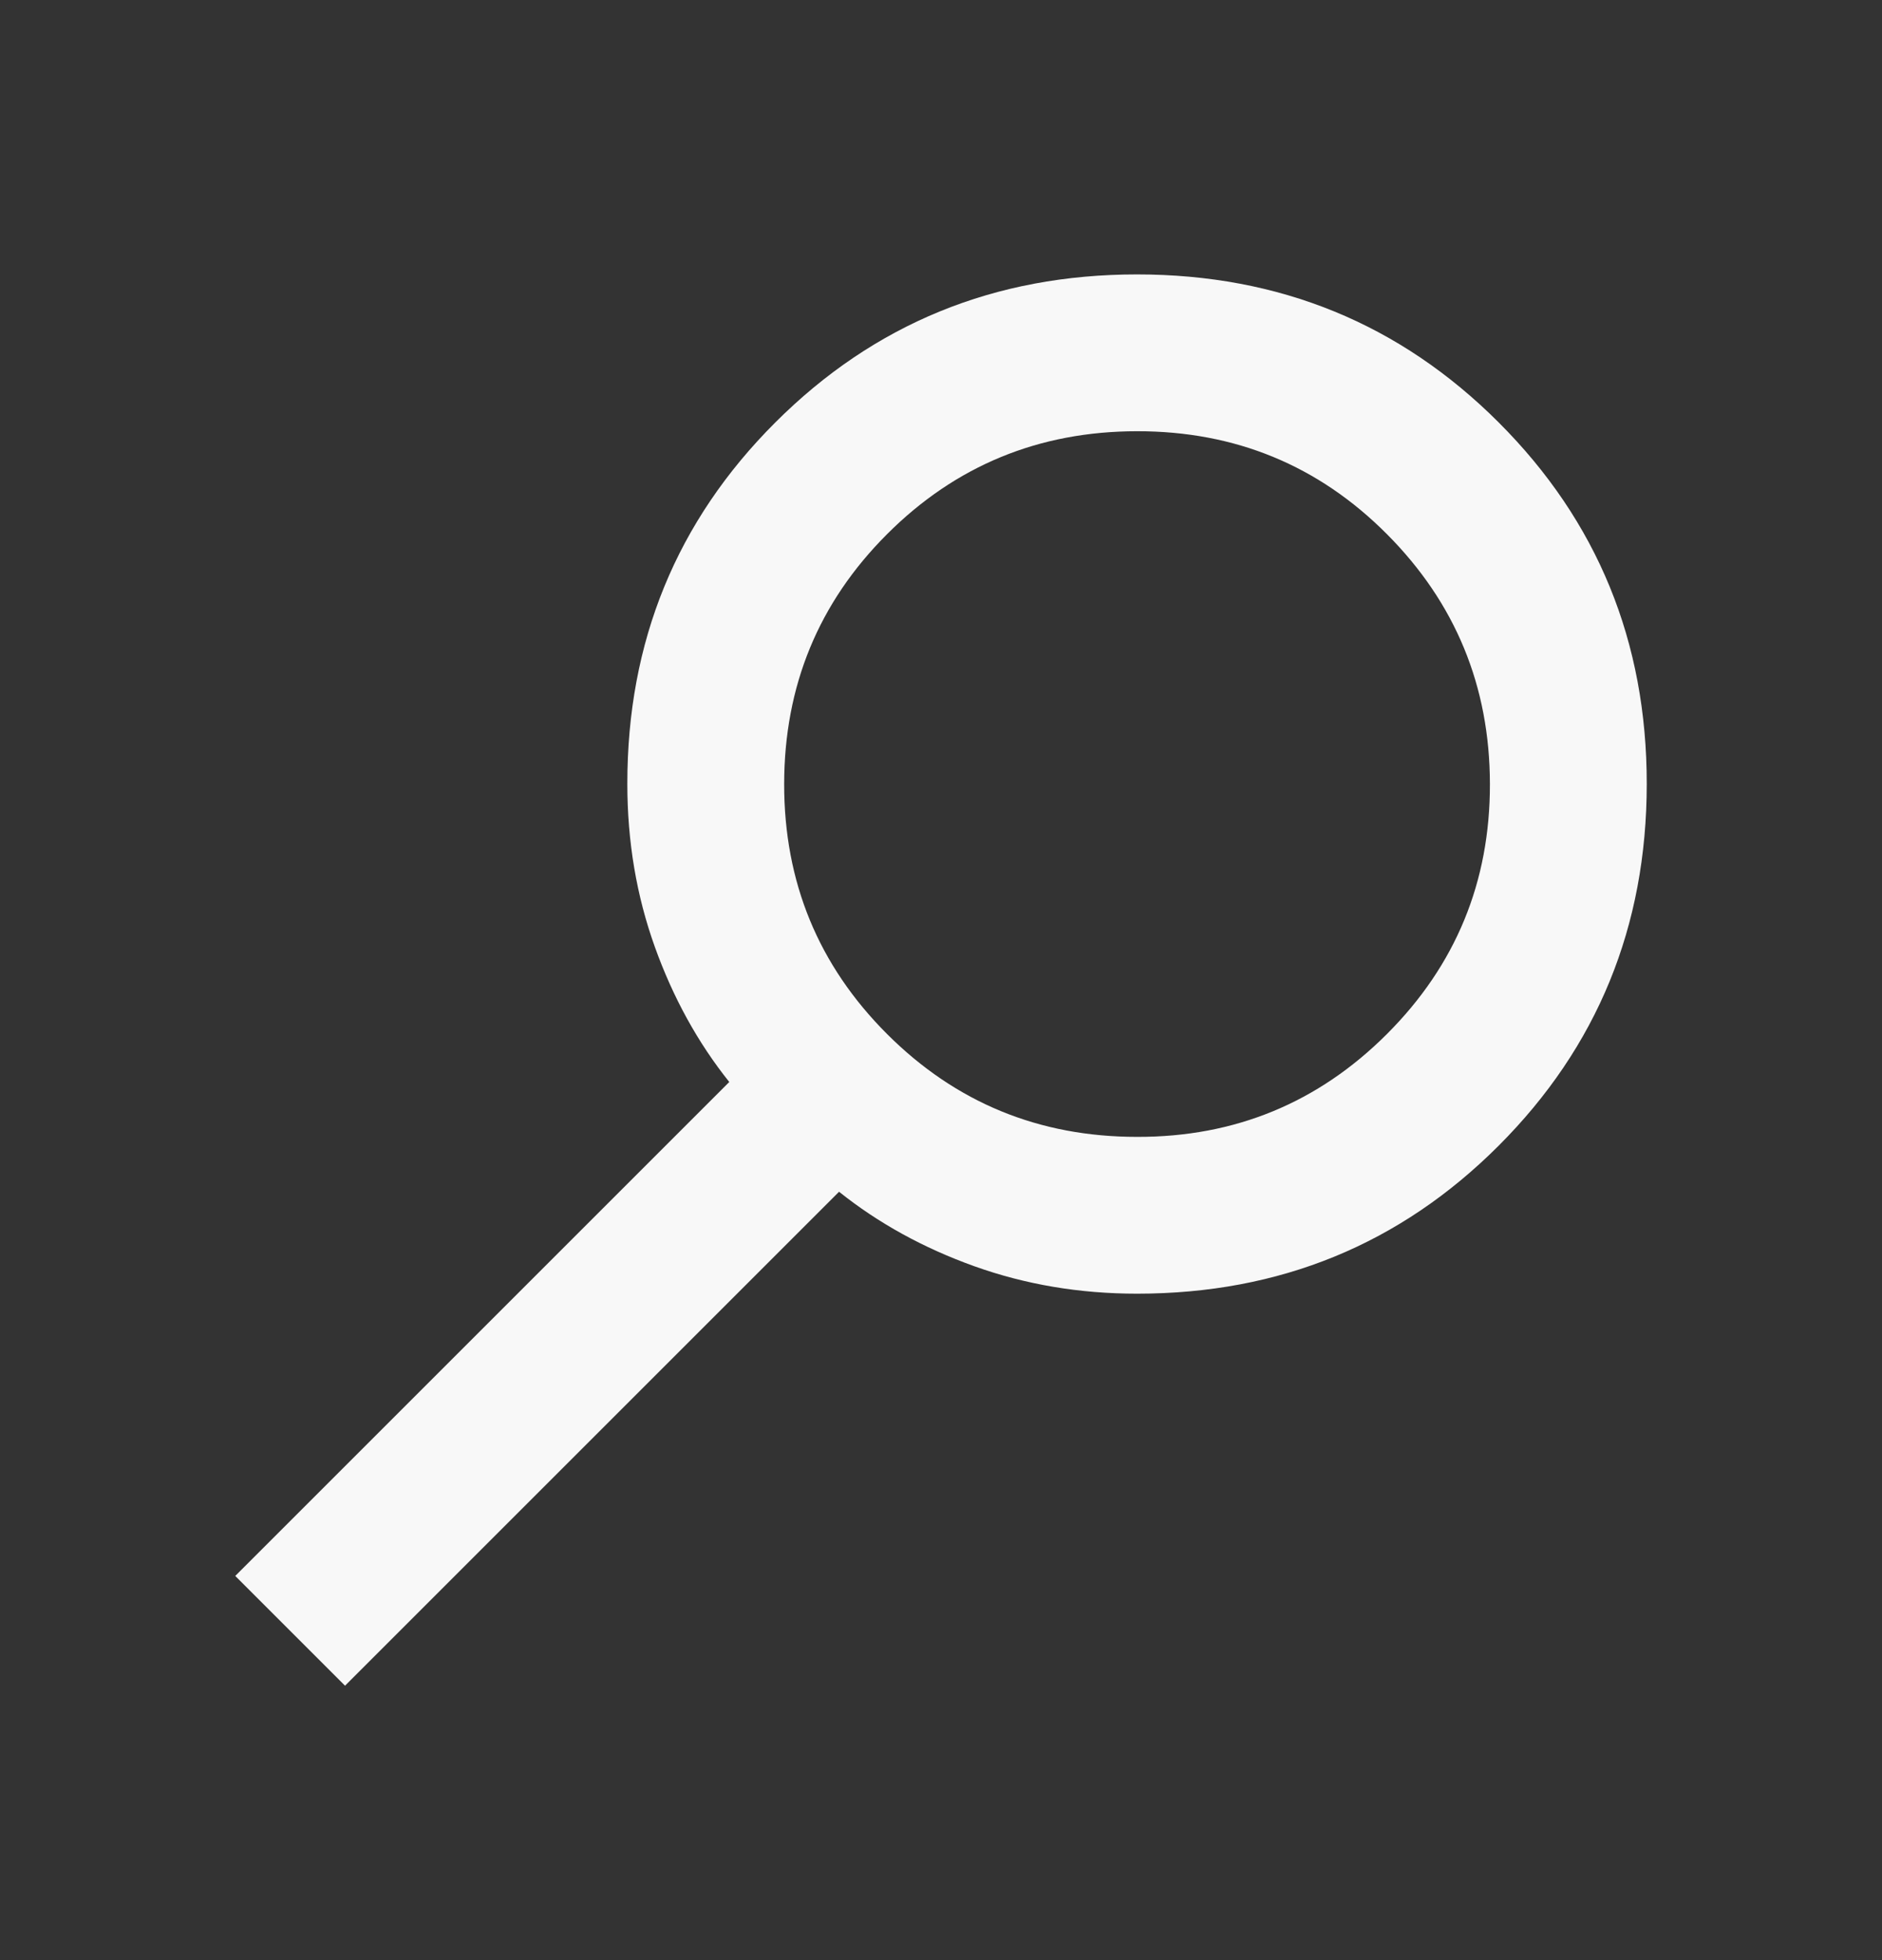 <svg width="24" height="25" viewBox="0 0 24 25" fill="none" xmlns="http://www.w3.org/2000/svg">
<rect x="0" y="0" width="24" height="25" fill="#333333" stroke="none"/>
<path d="M4.4 21.5L10.7 15.2C11.2 15.6 11.775 15.917 12.425 16.15C13.075 16.383 13.767 16.5 14.5 16.5C16.317 16.5 17.854 15.871 19.112 14.612C20.37 13.353 20.999 11.816 21 10C21.001 8.184 20.371 6.647 19.112 5.388C17.853 4.129 16.315 3.5 14.5 3.5C12.685 3.5 11.147 4.129 9.887 5.388C8.627 6.647 7.998 8.184 8 10C8 10.733 8.117 11.425 8.35 12.075C8.583 12.725 8.9 13.3 9.3 13.8L3 20.1L4.4 21.5ZM14.5 14.5C13.25 14.5 12.187 14.063 11.312 13.188C10.437 12.313 9.999 11.251 10 10C10.001 8.749 10.438 7.687 11.312 6.813C12.186 5.939 13.249 5.501 14.5 5.5C15.751 5.499 16.814 5.936 17.687 6.813C18.56 7.69 18.998 8.752 19 10C19.002 11.248 18.564 12.311 17.687 13.188C16.81 14.065 15.747 14.503 14.5 14.5Z" fill="#F8F8F8"/>
</svg>
